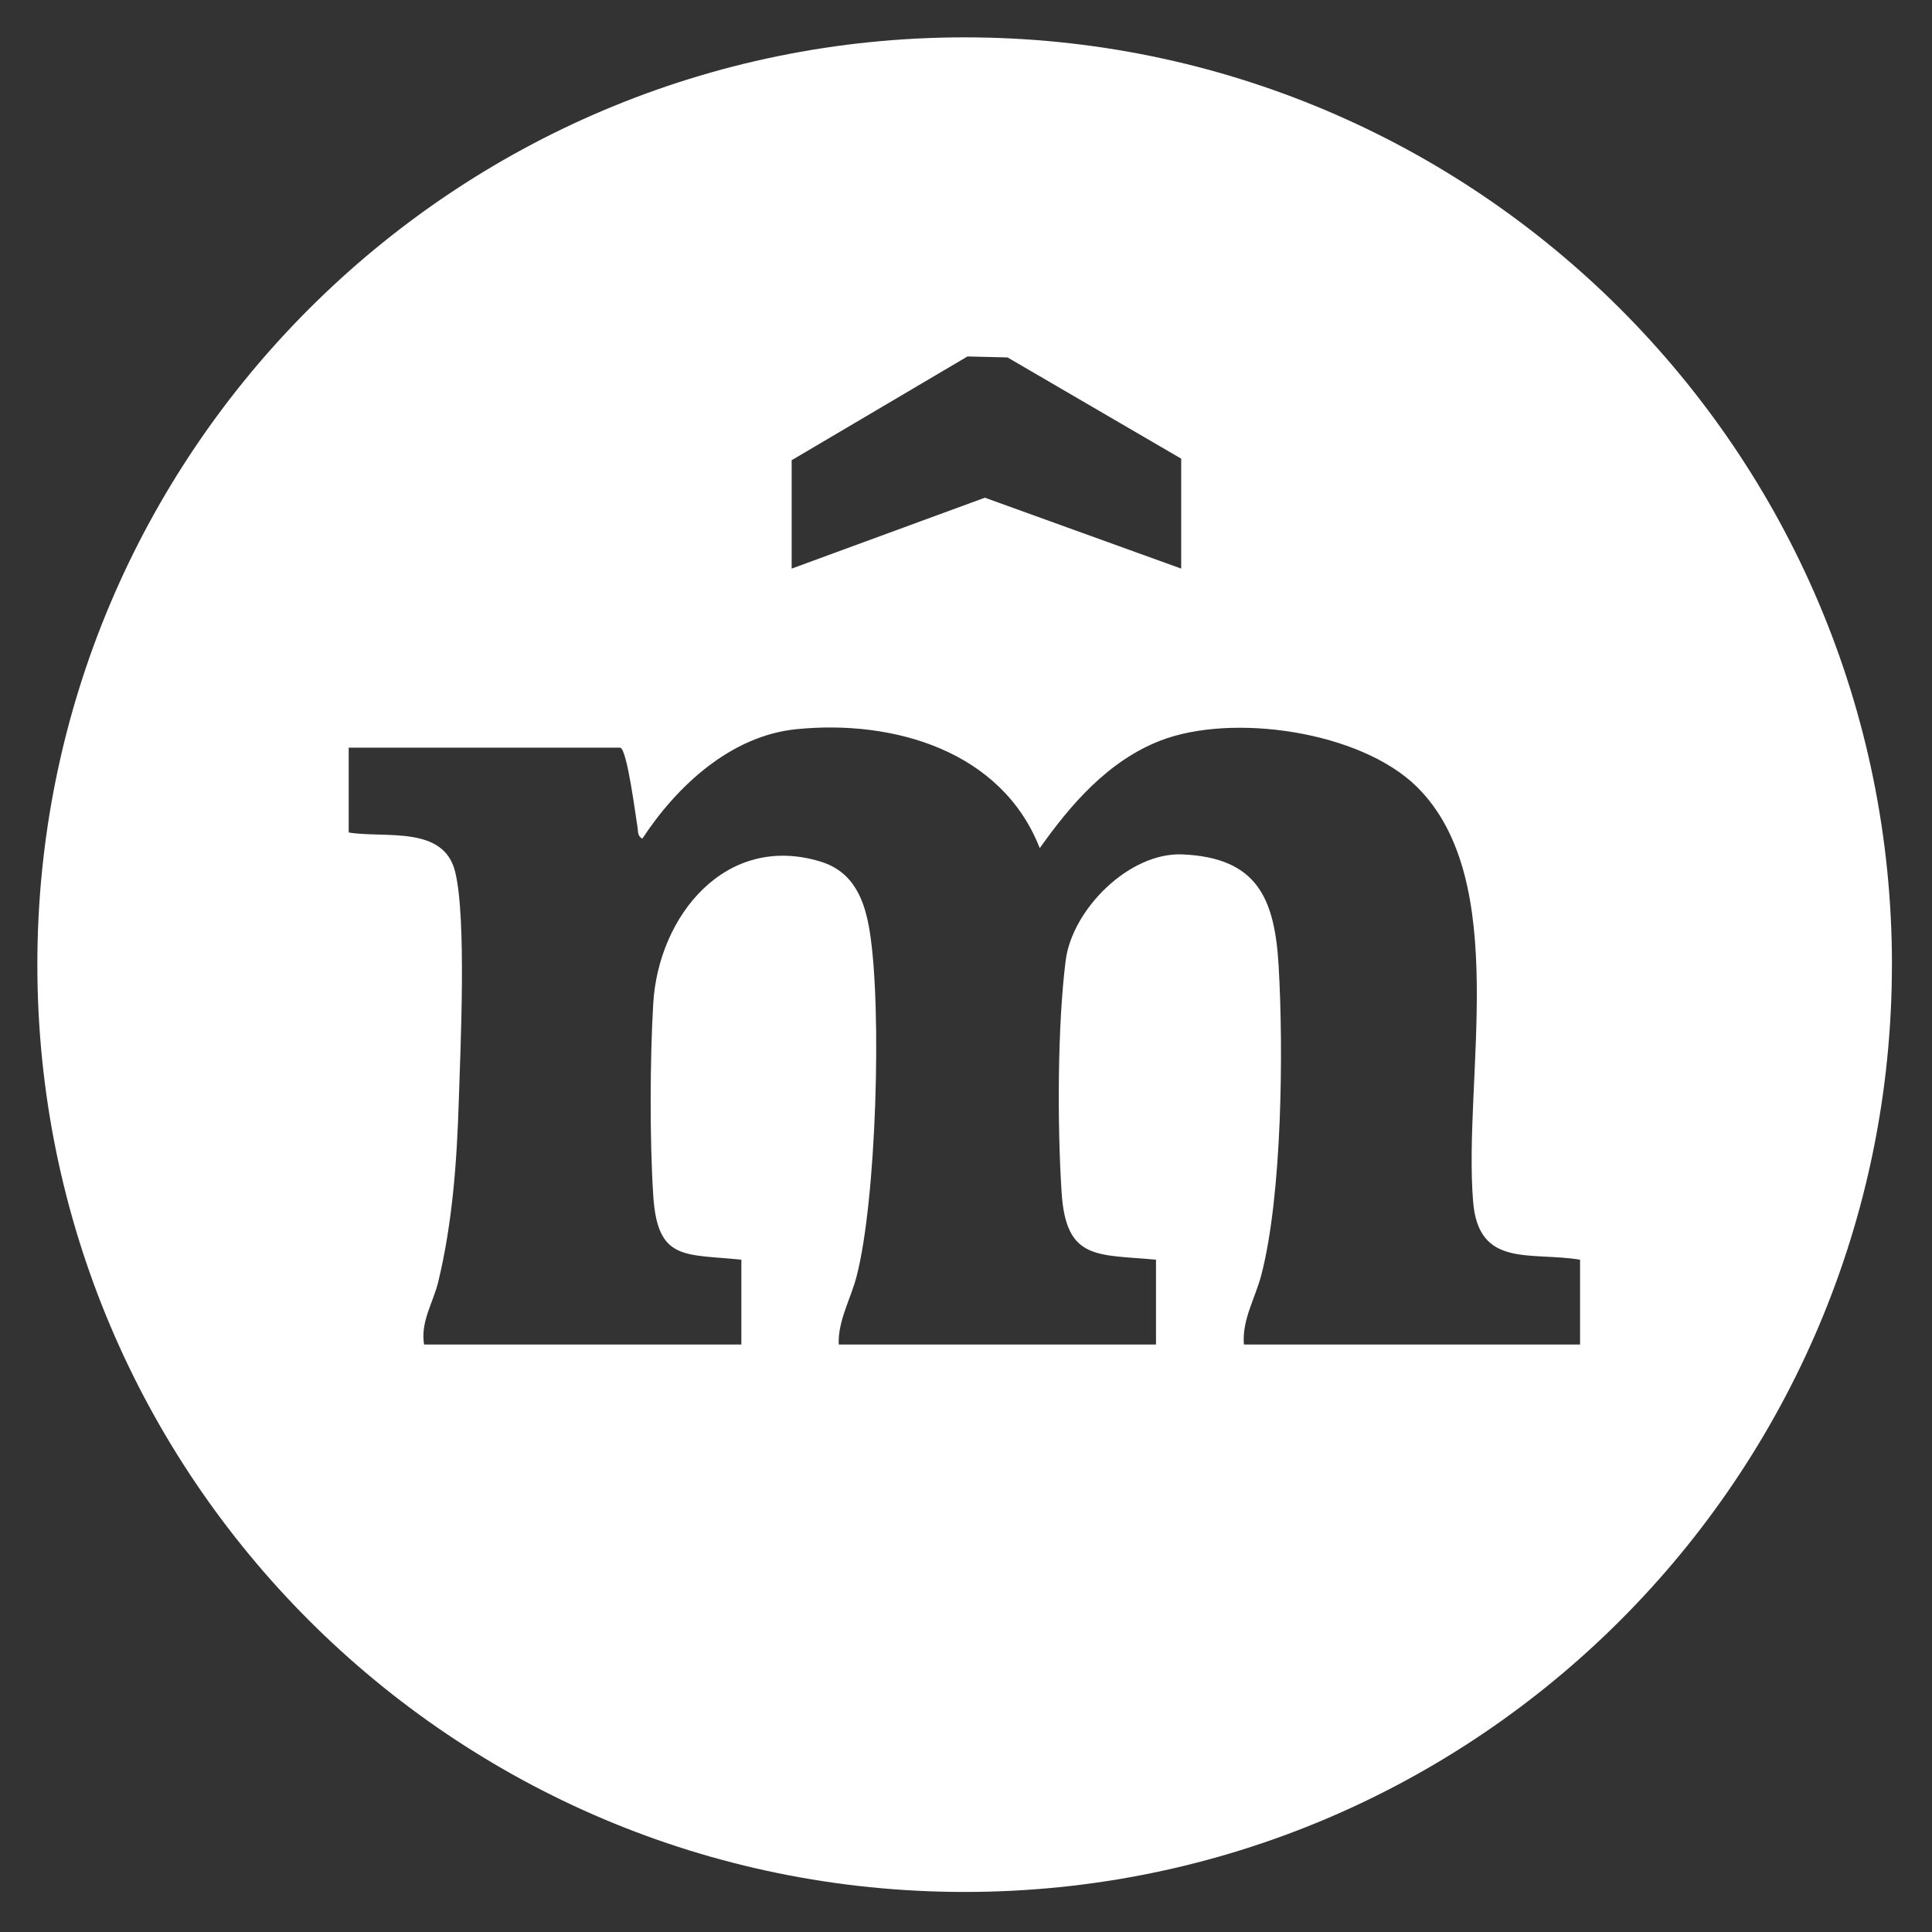 <?xml version="1.0" encoding="UTF-8"?>
<svg id="uuid-871944c6-8934-43bf-b730-a4cd70ec6bbb" data-name="Ebene 1" xmlns="http://www.w3.org/2000/svg" viewBox="0 0 615 615">
  <rect x="0" y="0" width="615" height="615" fill="#333333" stroke="none"/>
  <path d="M602.24,307.07c0,163.02-132.15,295.18-295.18,295.18S11.89,470.09,11.89,307.07,144.05,11.89,307.07,11.89s295.18,132.15,295.18,295.18ZM376,146l-55.28-32.22-12.75-.31-55.97,33.03v34.5l61.5-22.57,62.5,22.57v-35ZM197.5,238h-86.5v27c11.54,1.91,30.28-2.42,33.91,12.59s1.66,55.88,1.13,72.95c-.59,19.18-2.01,38.74-6.53,57.47-1.61,6.67-5.71,12.7-4.52,19.98h101v-27c-18.15-1.87-26.71.47-28.05-20.45-1.14-17.8-1.04-43.24,0-61.09,1.63-27.87,23.07-54.43,53.27-45.18,10.55,3.23,14.06,12.22,15.66,22.34,3.91,24.68,2.07,85.45-4.17,109.6-1.87,7.24-6.01,14.22-5.72,21.78h101v-27c-18.71-1.76-28.65.38-30.05-21.45s-1.29-53.4,1.3-73.79c2.07-16.26,20.23-34.53,37.22-33.77,23.71,1.05,29.32,13.92,30.57,35.47,1.56,26.77,1.12,73.11-5.55,98.54-1.92,7.31-6.18,14.24-5.5,22h107v-27c-15.96-2.6-32.29,2.71-34.04-18.46-3.23-39.23,12.29-102.28-17.92-132.08-17.96-17.72-58.84-23.6-81.74-14.65-16.49,6.44-28.39,20.19-38.29,34.19-12.11-30.97-46.48-40.96-77.4-37.88-20.95,2.08-38.09,18.07-49.12,34.87-1.6-.98-1.26-2.04-1.5-3.48-.61-3.63-3.3-24.91-5.5-25.5Z" style="fill: #fff;"/>
</svg>